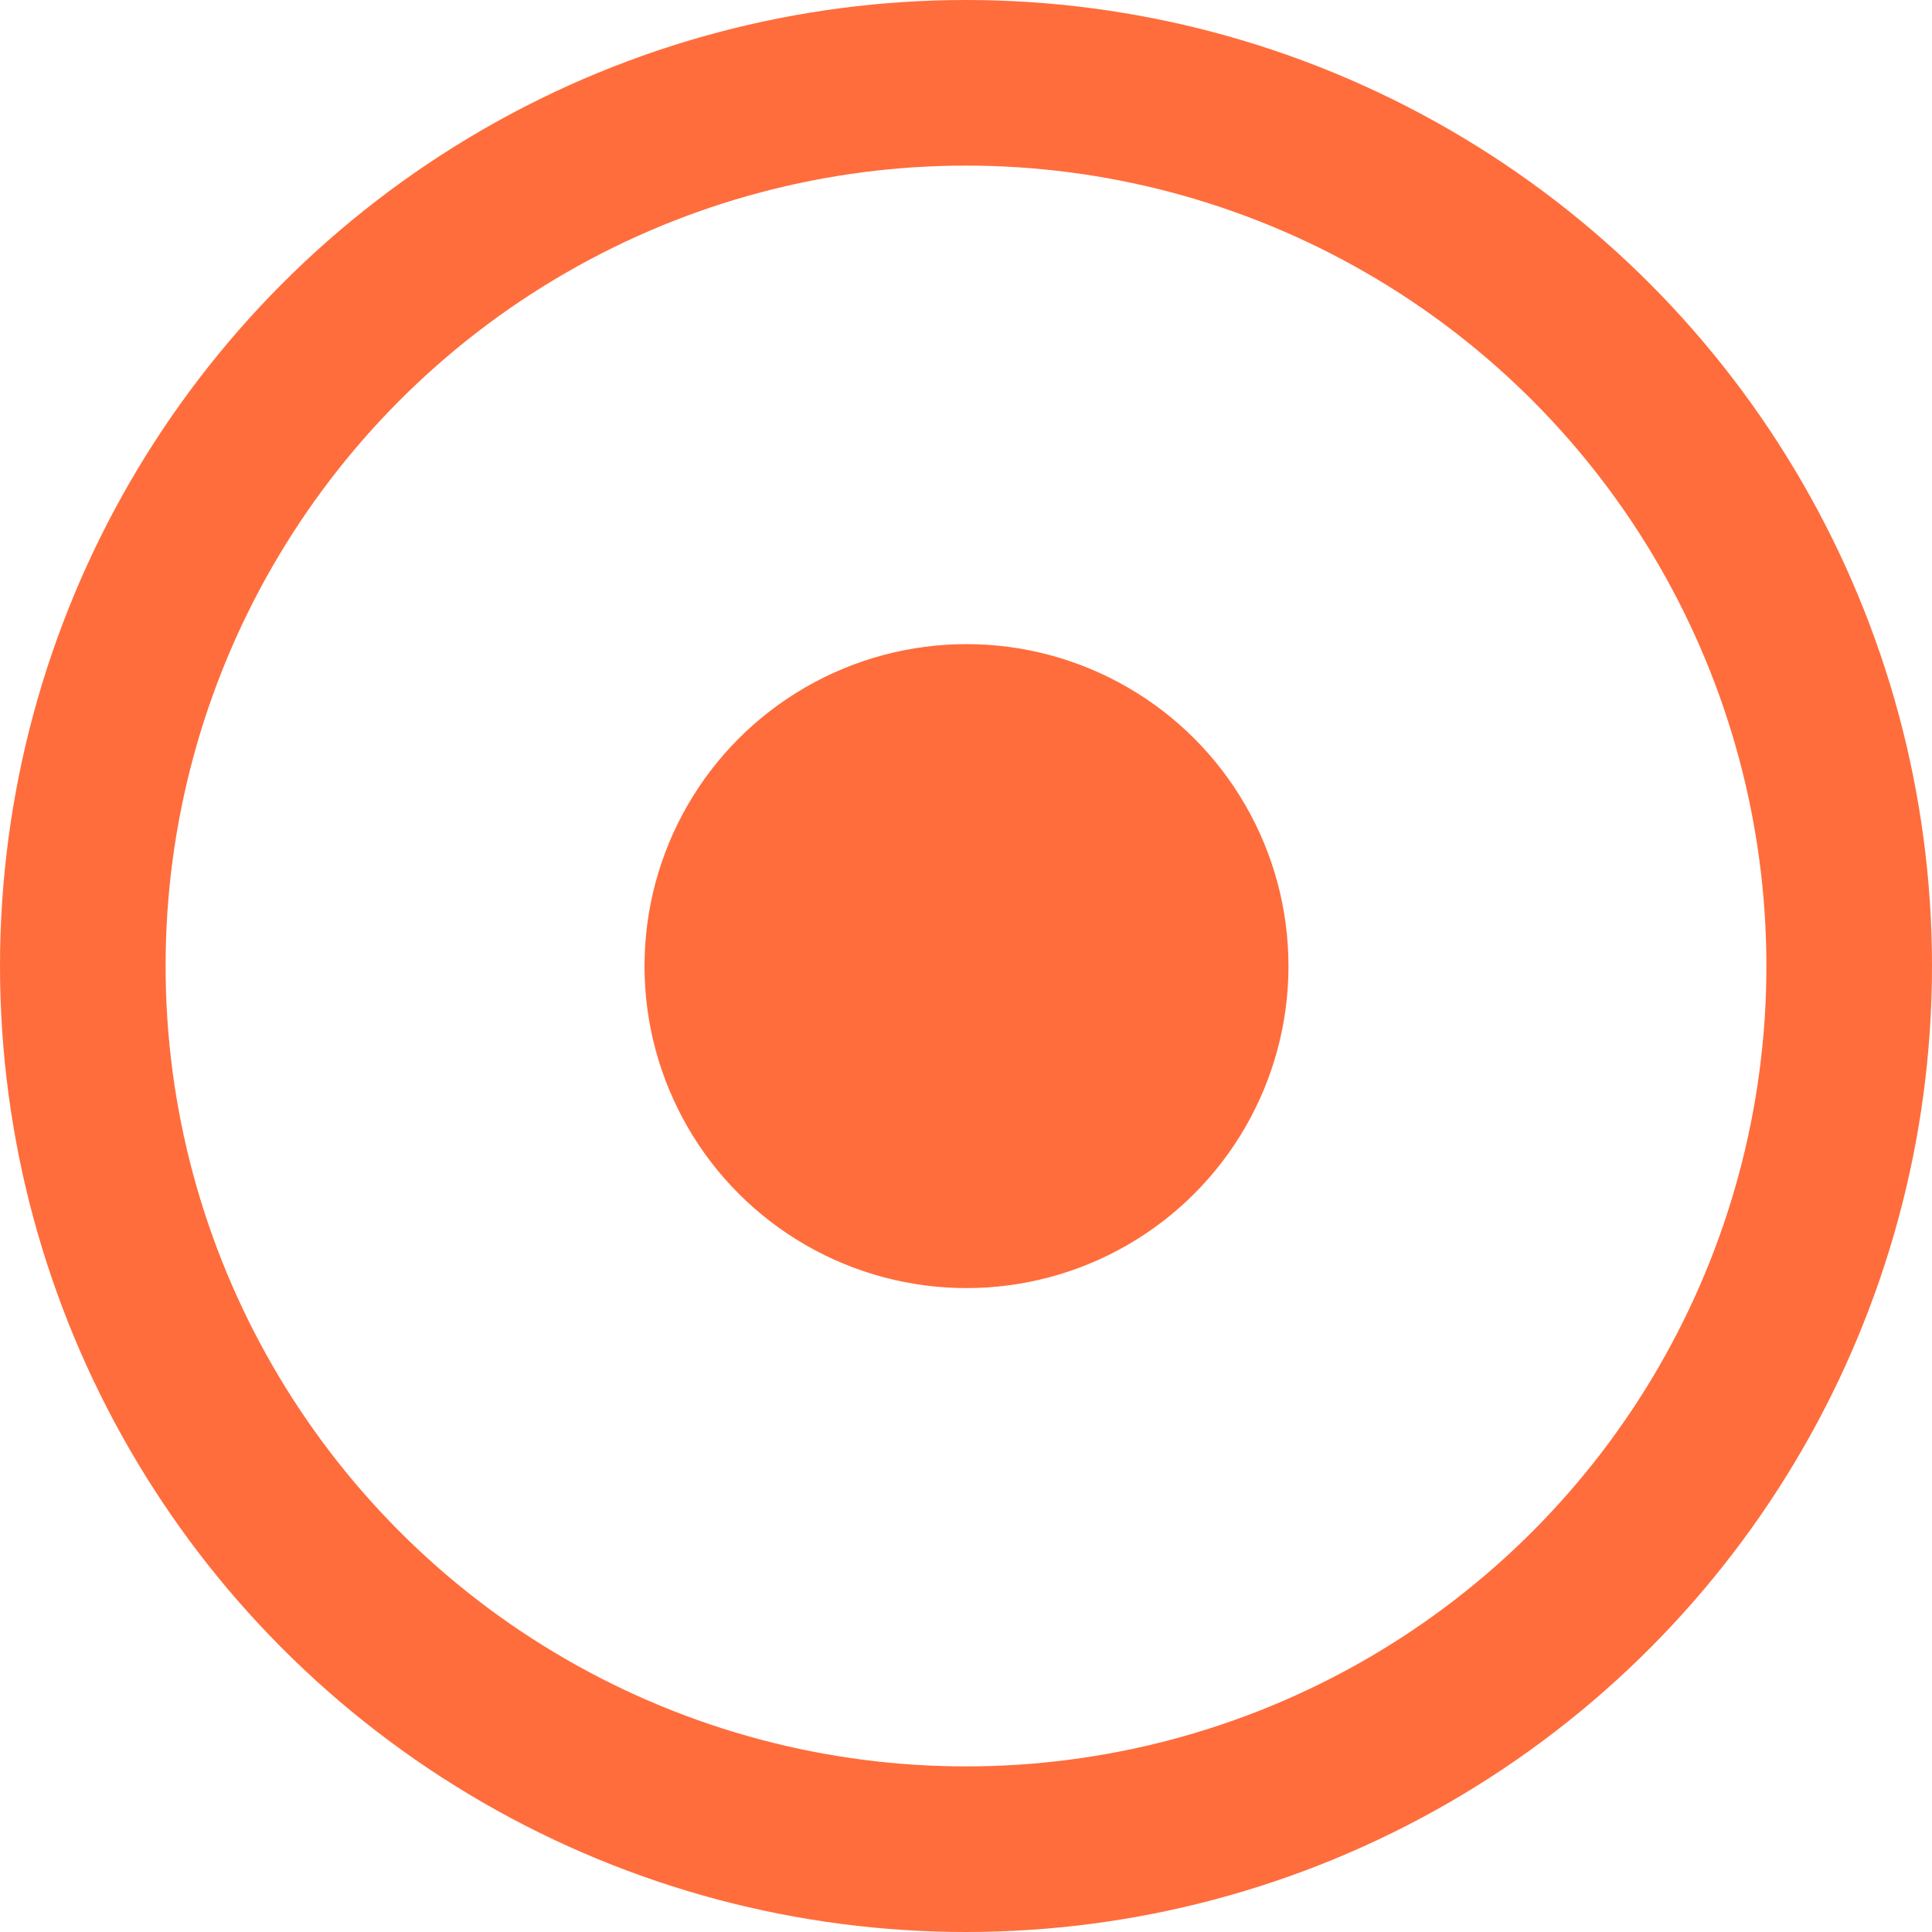 <svg width="35" height="35" viewBox="0 0 35 35" fill="none" xmlns="http://www.w3.org/2000/svg">
<circle cx="17.509" cy="17.502" r="5.833" fill="#FF6D3C"/>
<circle cx="17.5" cy="17.5" r="16" stroke="#FF6D3C" stroke-width="3"/>
</svg>
